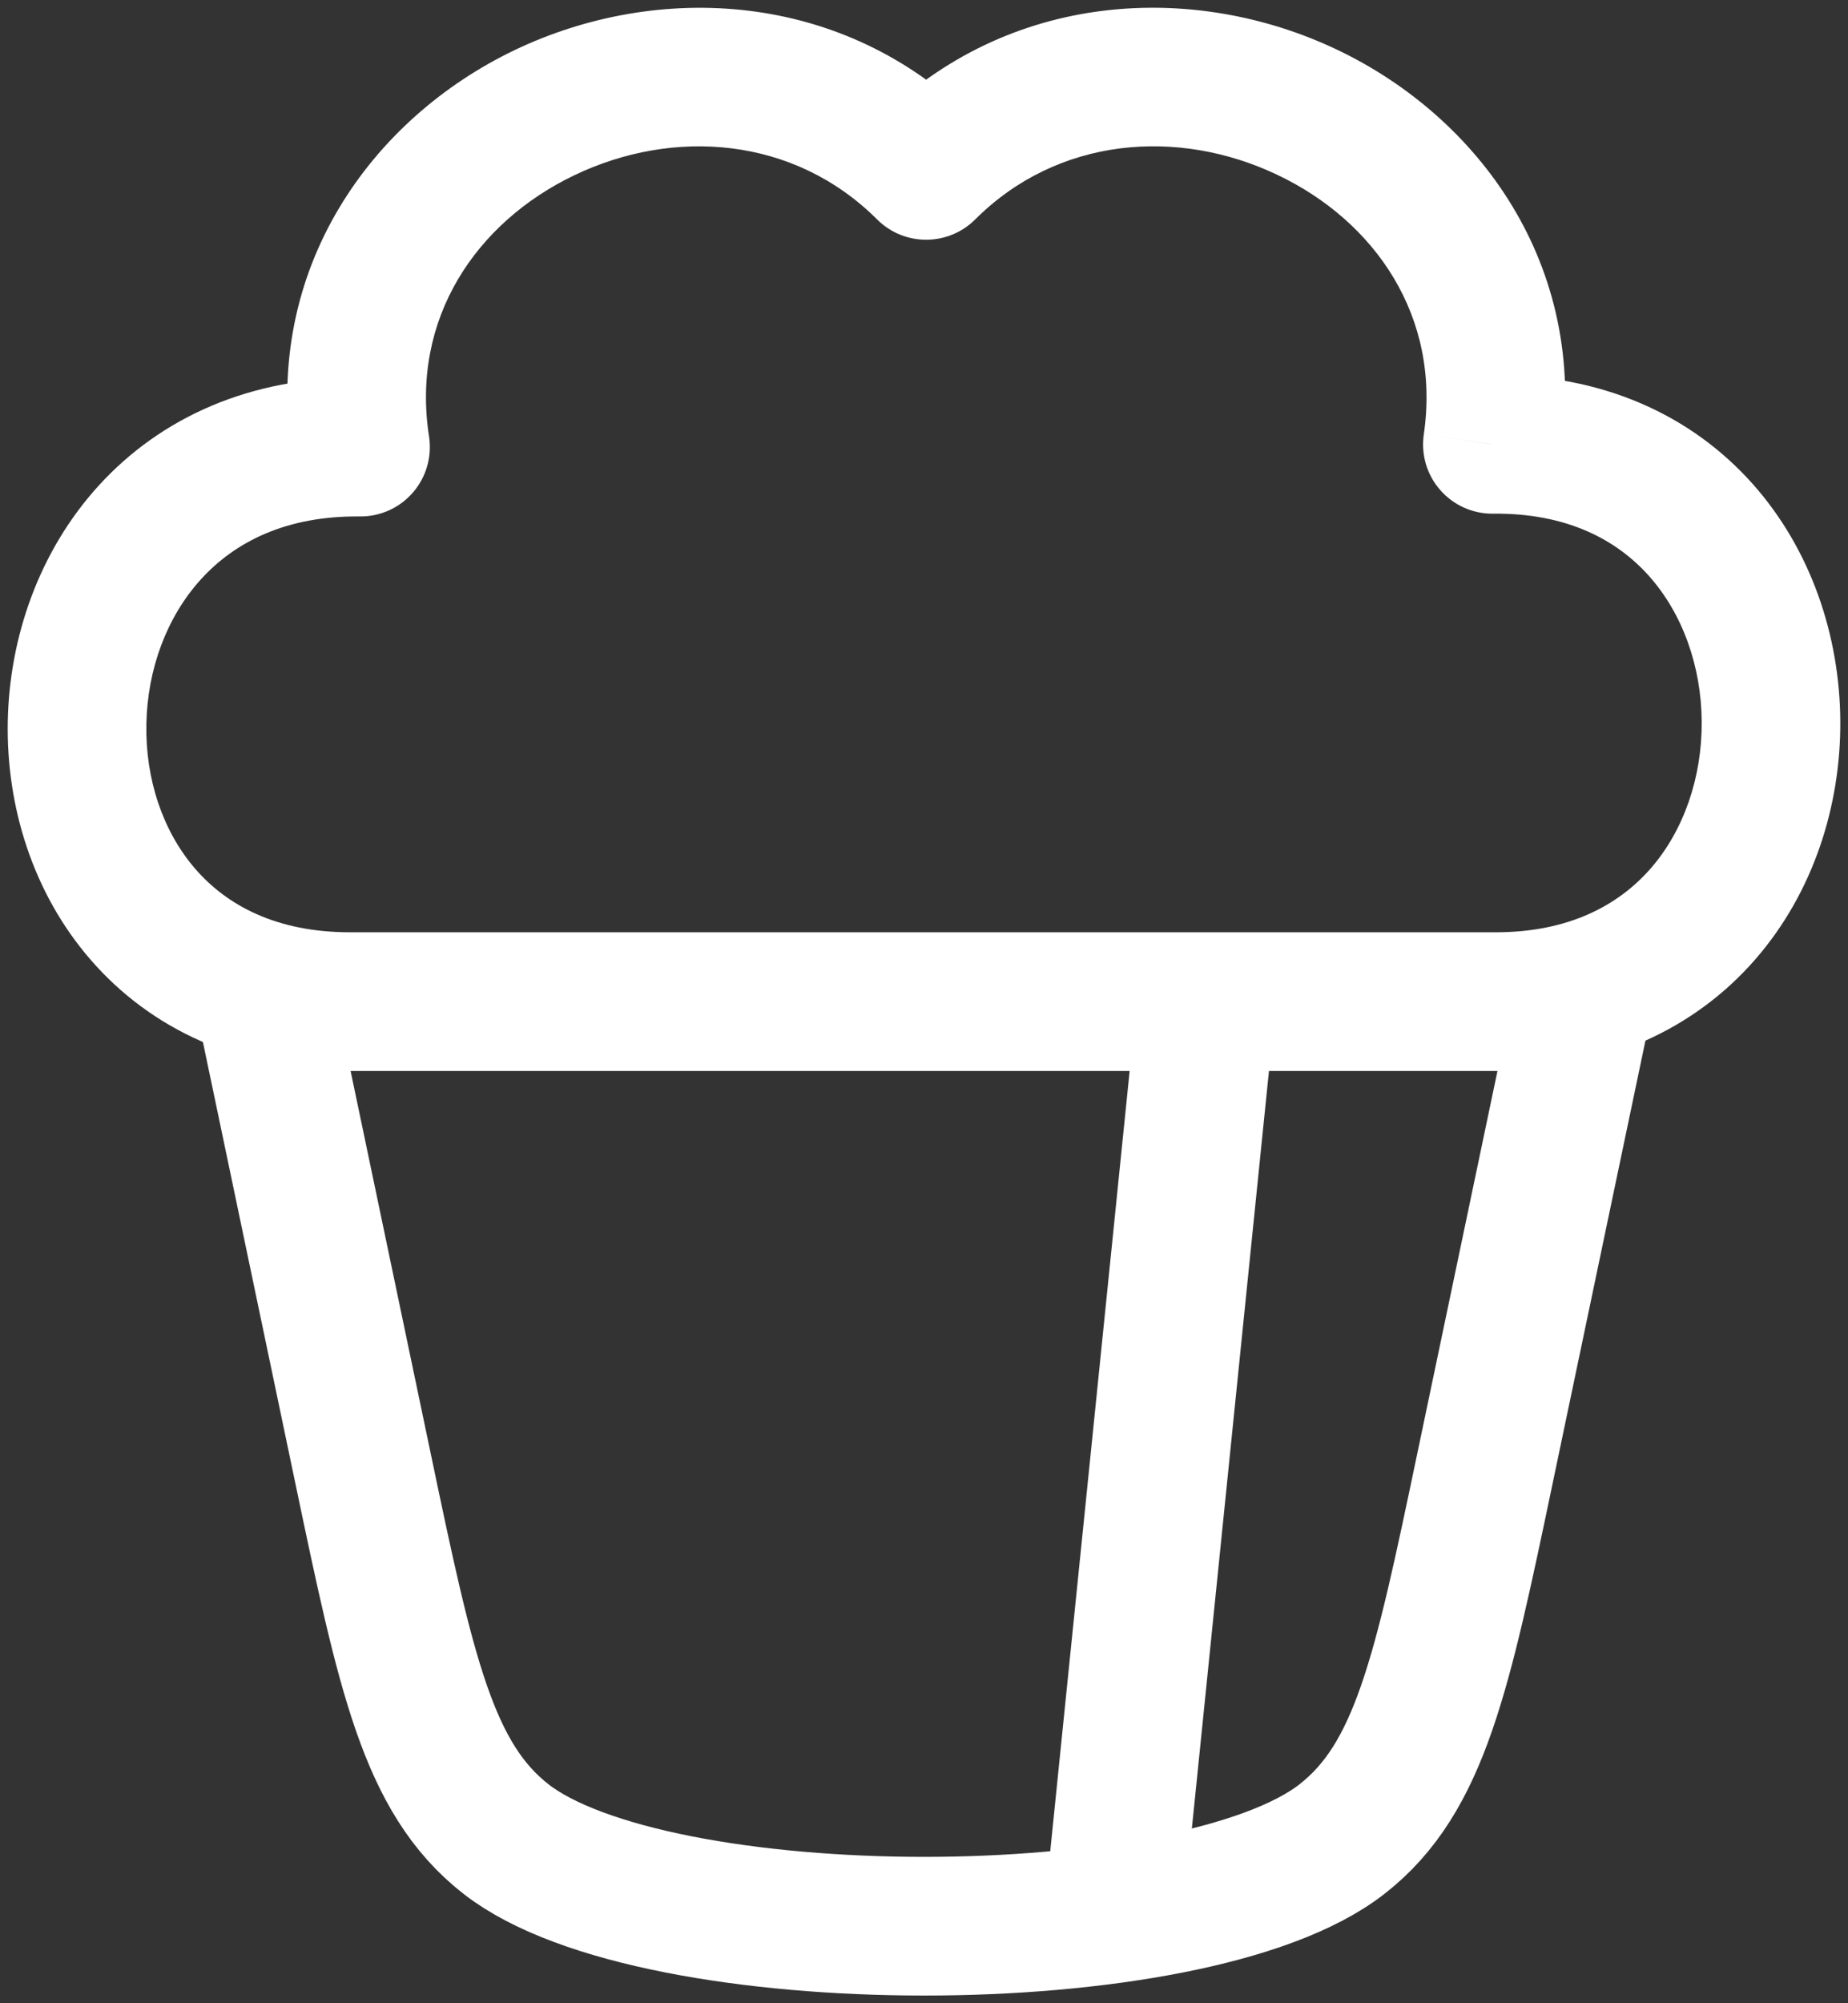 <svg xmlns="http://www.w3.org/2000/svg" width="24" height="26" viewBox="0 0 24 26" fill="none"><rect x="0" y="0" width="24" height="26" fill="#333333" stroke="none"/><path d="M3.445 13L4.71 19.036C5.274 21.729 5.557 23.075 6.57 23.868C8.498 25.375 15.497 25.38 17.43 23.868C18.444 23.075 18.726 21.729 19.29 19.036L20.556 13" stroke="white" stroke-width="1.8"></path><path d="M4.682 5.803L4.672 6.703C4.937 6.706 5.189 6.593 5.362 6.393C5.536 6.193 5.612 5.927 5.572 5.665L4.682 5.803ZM12.028 2.212L11.392 2.849C11.743 3.199 12.312 3.199 12.664 2.849L12.028 2.212ZM19.381 5.768L18.491 5.637C18.453 5.898 18.53 6.162 18.704 6.36C18.877 6.558 19.128 6.67 19.391 6.667L19.381 5.768ZM19.425 13V12.1V13ZM4.546 13V13.9H4.546L4.546 13ZM5.572 5.665C5.334 4.134 6.184 2.885 7.46 2.274C8.745 1.659 10.309 1.768 11.392 2.849L12.664 1.575C10.946 -0.14 8.527 -0.231 6.684 0.65C4.832 1.536 3.411 3.481 3.793 5.942L5.572 5.665ZM12.664 2.849C13.742 1.772 15.301 1.659 16.584 2.267C17.859 2.87 18.714 4.111 18.491 5.637L20.272 5.898C20.631 3.445 19.204 1.515 17.354 0.64C15.513 -0.232 13.103 -0.133 11.392 1.575L12.664 2.849ZM19.391 6.667C20.342 6.657 20.991 7.001 21.414 7.474C21.853 7.965 22.096 8.651 22.1 9.369C22.104 10.087 21.87 10.775 21.438 11.271C21.021 11.748 20.376 12.1 19.425 12.1V13.9C20.872 13.9 22.02 13.341 22.794 12.454C23.552 11.585 23.907 10.455 23.9 9.358C23.893 8.261 23.525 7.135 22.757 6.275C21.972 5.397 20.818 4.851 19.371 4.868L19.391 6.667ZM4.692 4.903C3.243 4.887 2.082 5.428 1.287 6.297C0.507 7.15 0.122 8.27 0.101 9.364C0.08 10.459 0.423 11.589 1.178 12.458C1.948 13.345 3.096 13.9 4.546 13.9V12.1C3.587 12.1 2.946 11.749 2.537 11.278C2.113 10.789 1.887 10.11 1.901 9.398C1.914 8.687 2.165 8.004 2.615 7.513C3.05 7.037 3.713 6.693 4.672 6.703L4.692 4.903ZM19.425 12.1L4.546 12.1L4.546 13.9L19.425 13.9V12.1Z" fill="white"></path><path d="M15.667 13L14.445 25" stroke="white" stroke-width="1.8"></path></svg>